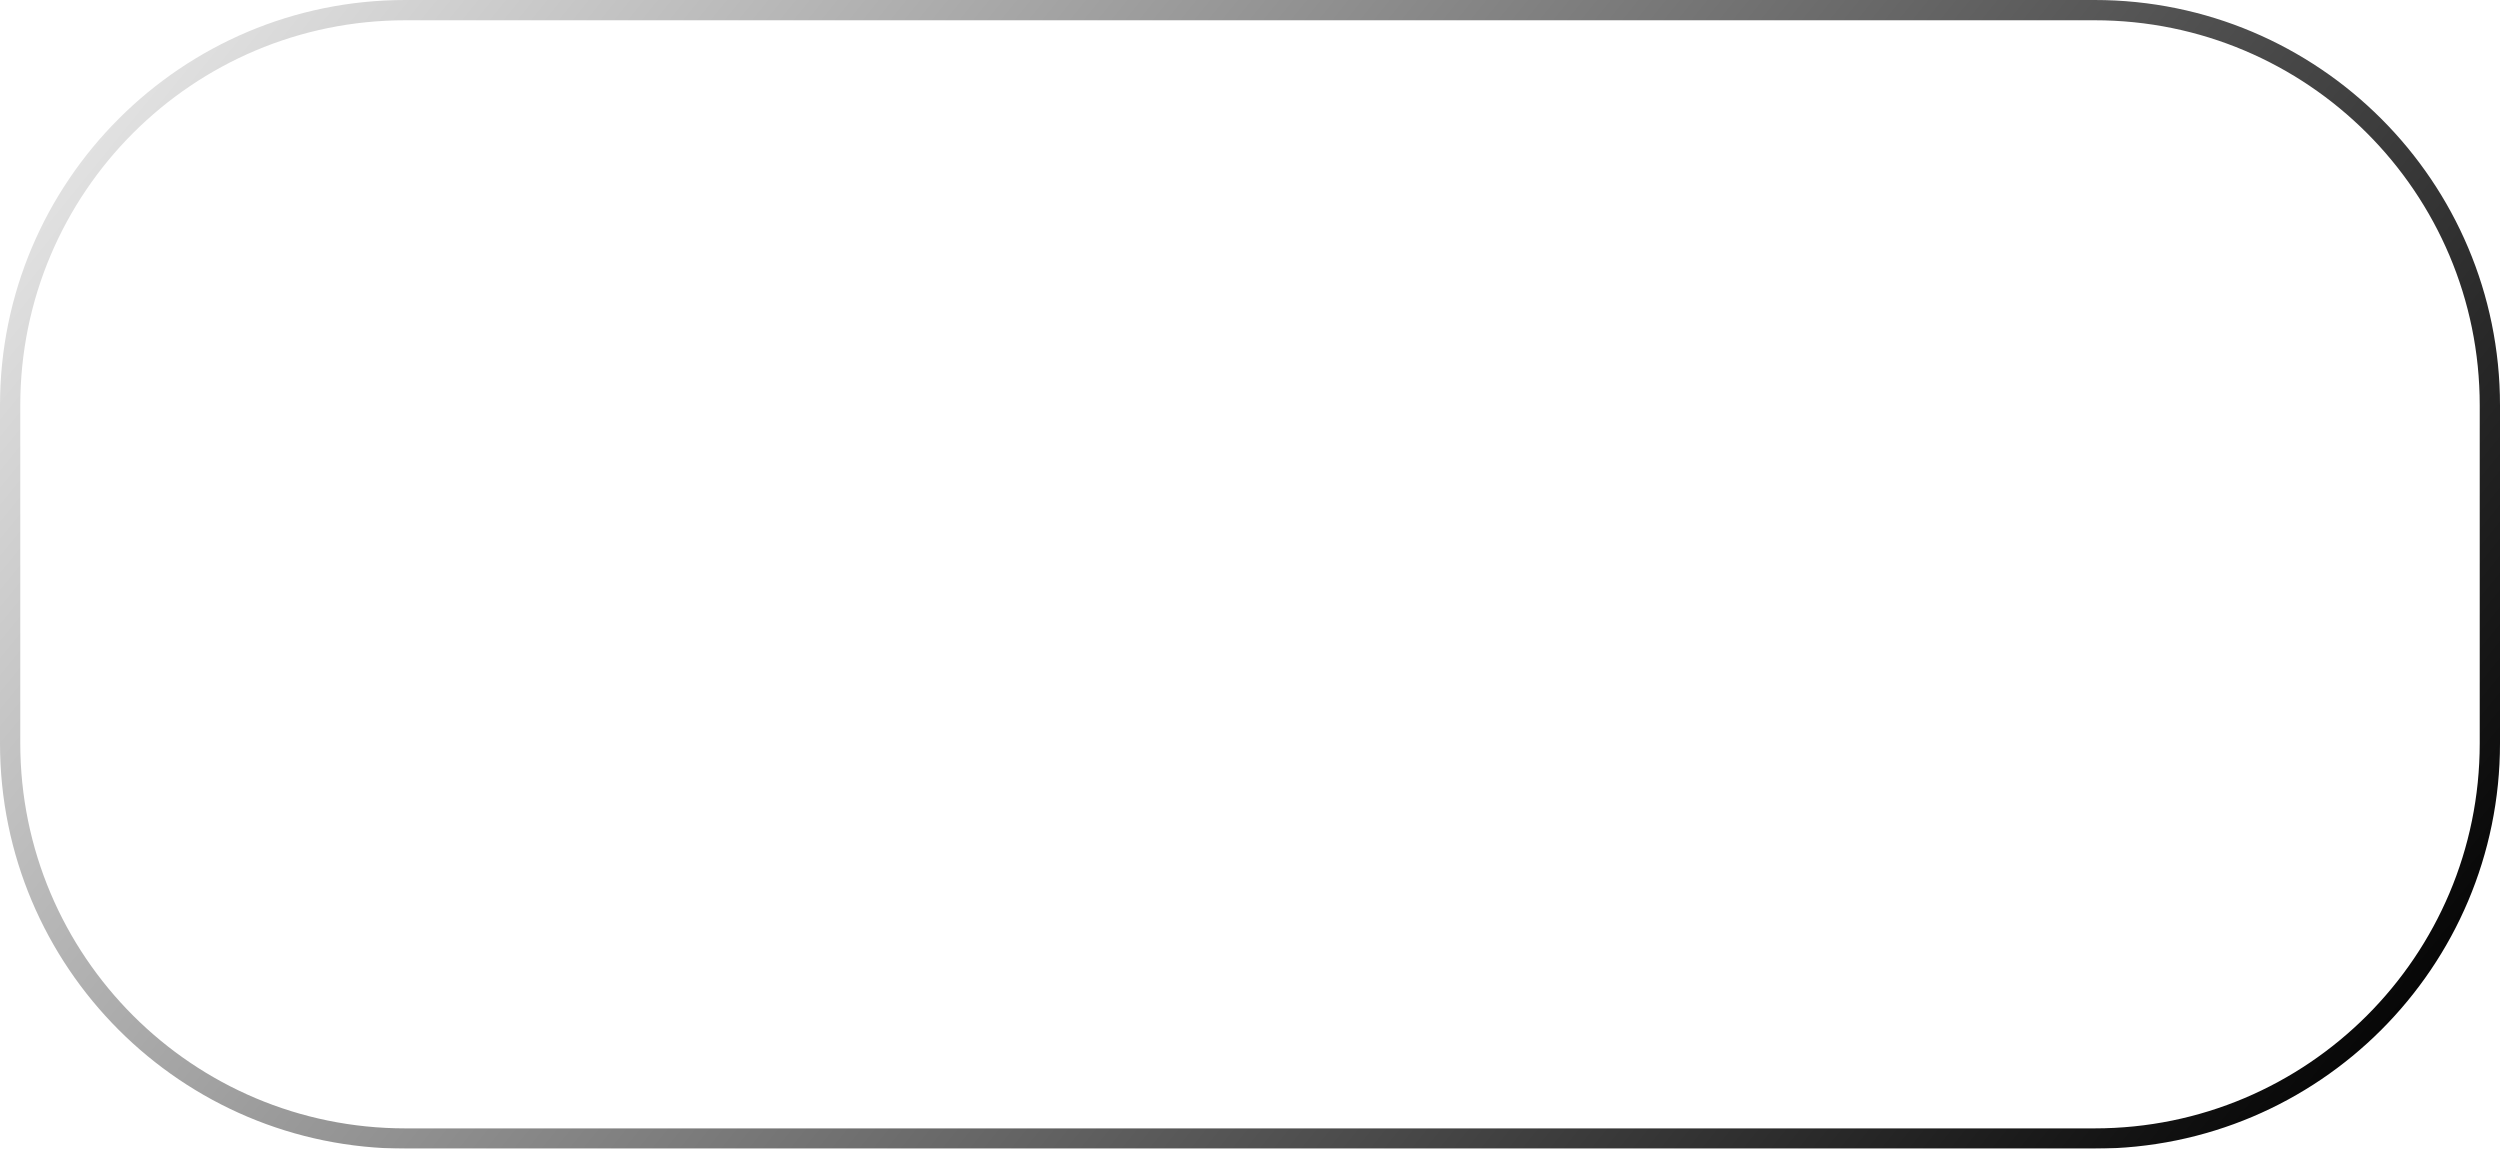 <svg width="74" height="34" viewBox="0 0 74 34" fill="none" xmlns="http://www.w3.org/2000/svg">
<g filter="url(#filter0_i_180_14870)">
<path fill-rule="evenodd" clip-rule="evenodd" d="M62 0.6H12C5.704 0.6 0.6 5.704 0.6 12V22C0.6 28.296 5.704 33.4 12 33.4H62C68.296 33.4 73.4 28.296 73.4 22V12C73.4 5.704 68.296 0.6 62 0.6ZM12 0C5.373 0 0 5.373 0 12V22C0 28.627 5.373 34 12 34H62C68.627 34 74 28.627 74 22V12C74 5.373 68.627 0 62 0H12Z" fill="url(#paint0_linear_180_14870)" style=""/>
</g>
<defs>
<filter id="filter0_i_180_14870" x="0" y="0" width="74" height="34" filterUnits="userSpaceOnUse" color-interpolation-filters="sRGB">
<feFlood flood-opacity="0" result="BackgroundImageFix"/>
<feBlend mode="normal" in="SourceGraphic" in2="BackgroundImageFix" result="shape"/>
<feColorMatrix in="SourceAlpha" type="matrix" values="0 0 0 0 0 0 0 0 0 0 0 0 0 0 0 0 0 0 127 0" result="hardAlpha"/>
<feOffset/>
<feGaussianBlur stdDeviation="2"/>
<feComposite in2="hardAlpha" operator="arithmetic" k2="-1" k3="1"/>
<feColorMatrix type="matrix" values="0 0 0 0 0.575 0 0 0 0 0.042 0 0 0 0 0.042 0 0 0 0.68 0"/>
<feBlend mode="normal" in2="shape" result="effect1_innerShadow_180_14870"/>
</filter>
<linearGradient id="paint0_linear_180_14870" x1="5.50389e-07" y1="-7.5" x2="74" y2="52.5" gradientUnits="userSpaceOnUse">
<stop stop-color="white" style="stop-color:white;stop-opacity:1;"/>
<stop offset="0.85" stop-color="#FF6262" style="stop-color:#FF6262;stop-color:color(display-p3 1 0.384 0.384);stop-opacity:1;"/>
</linearGradient>
</defs>
</svg>
